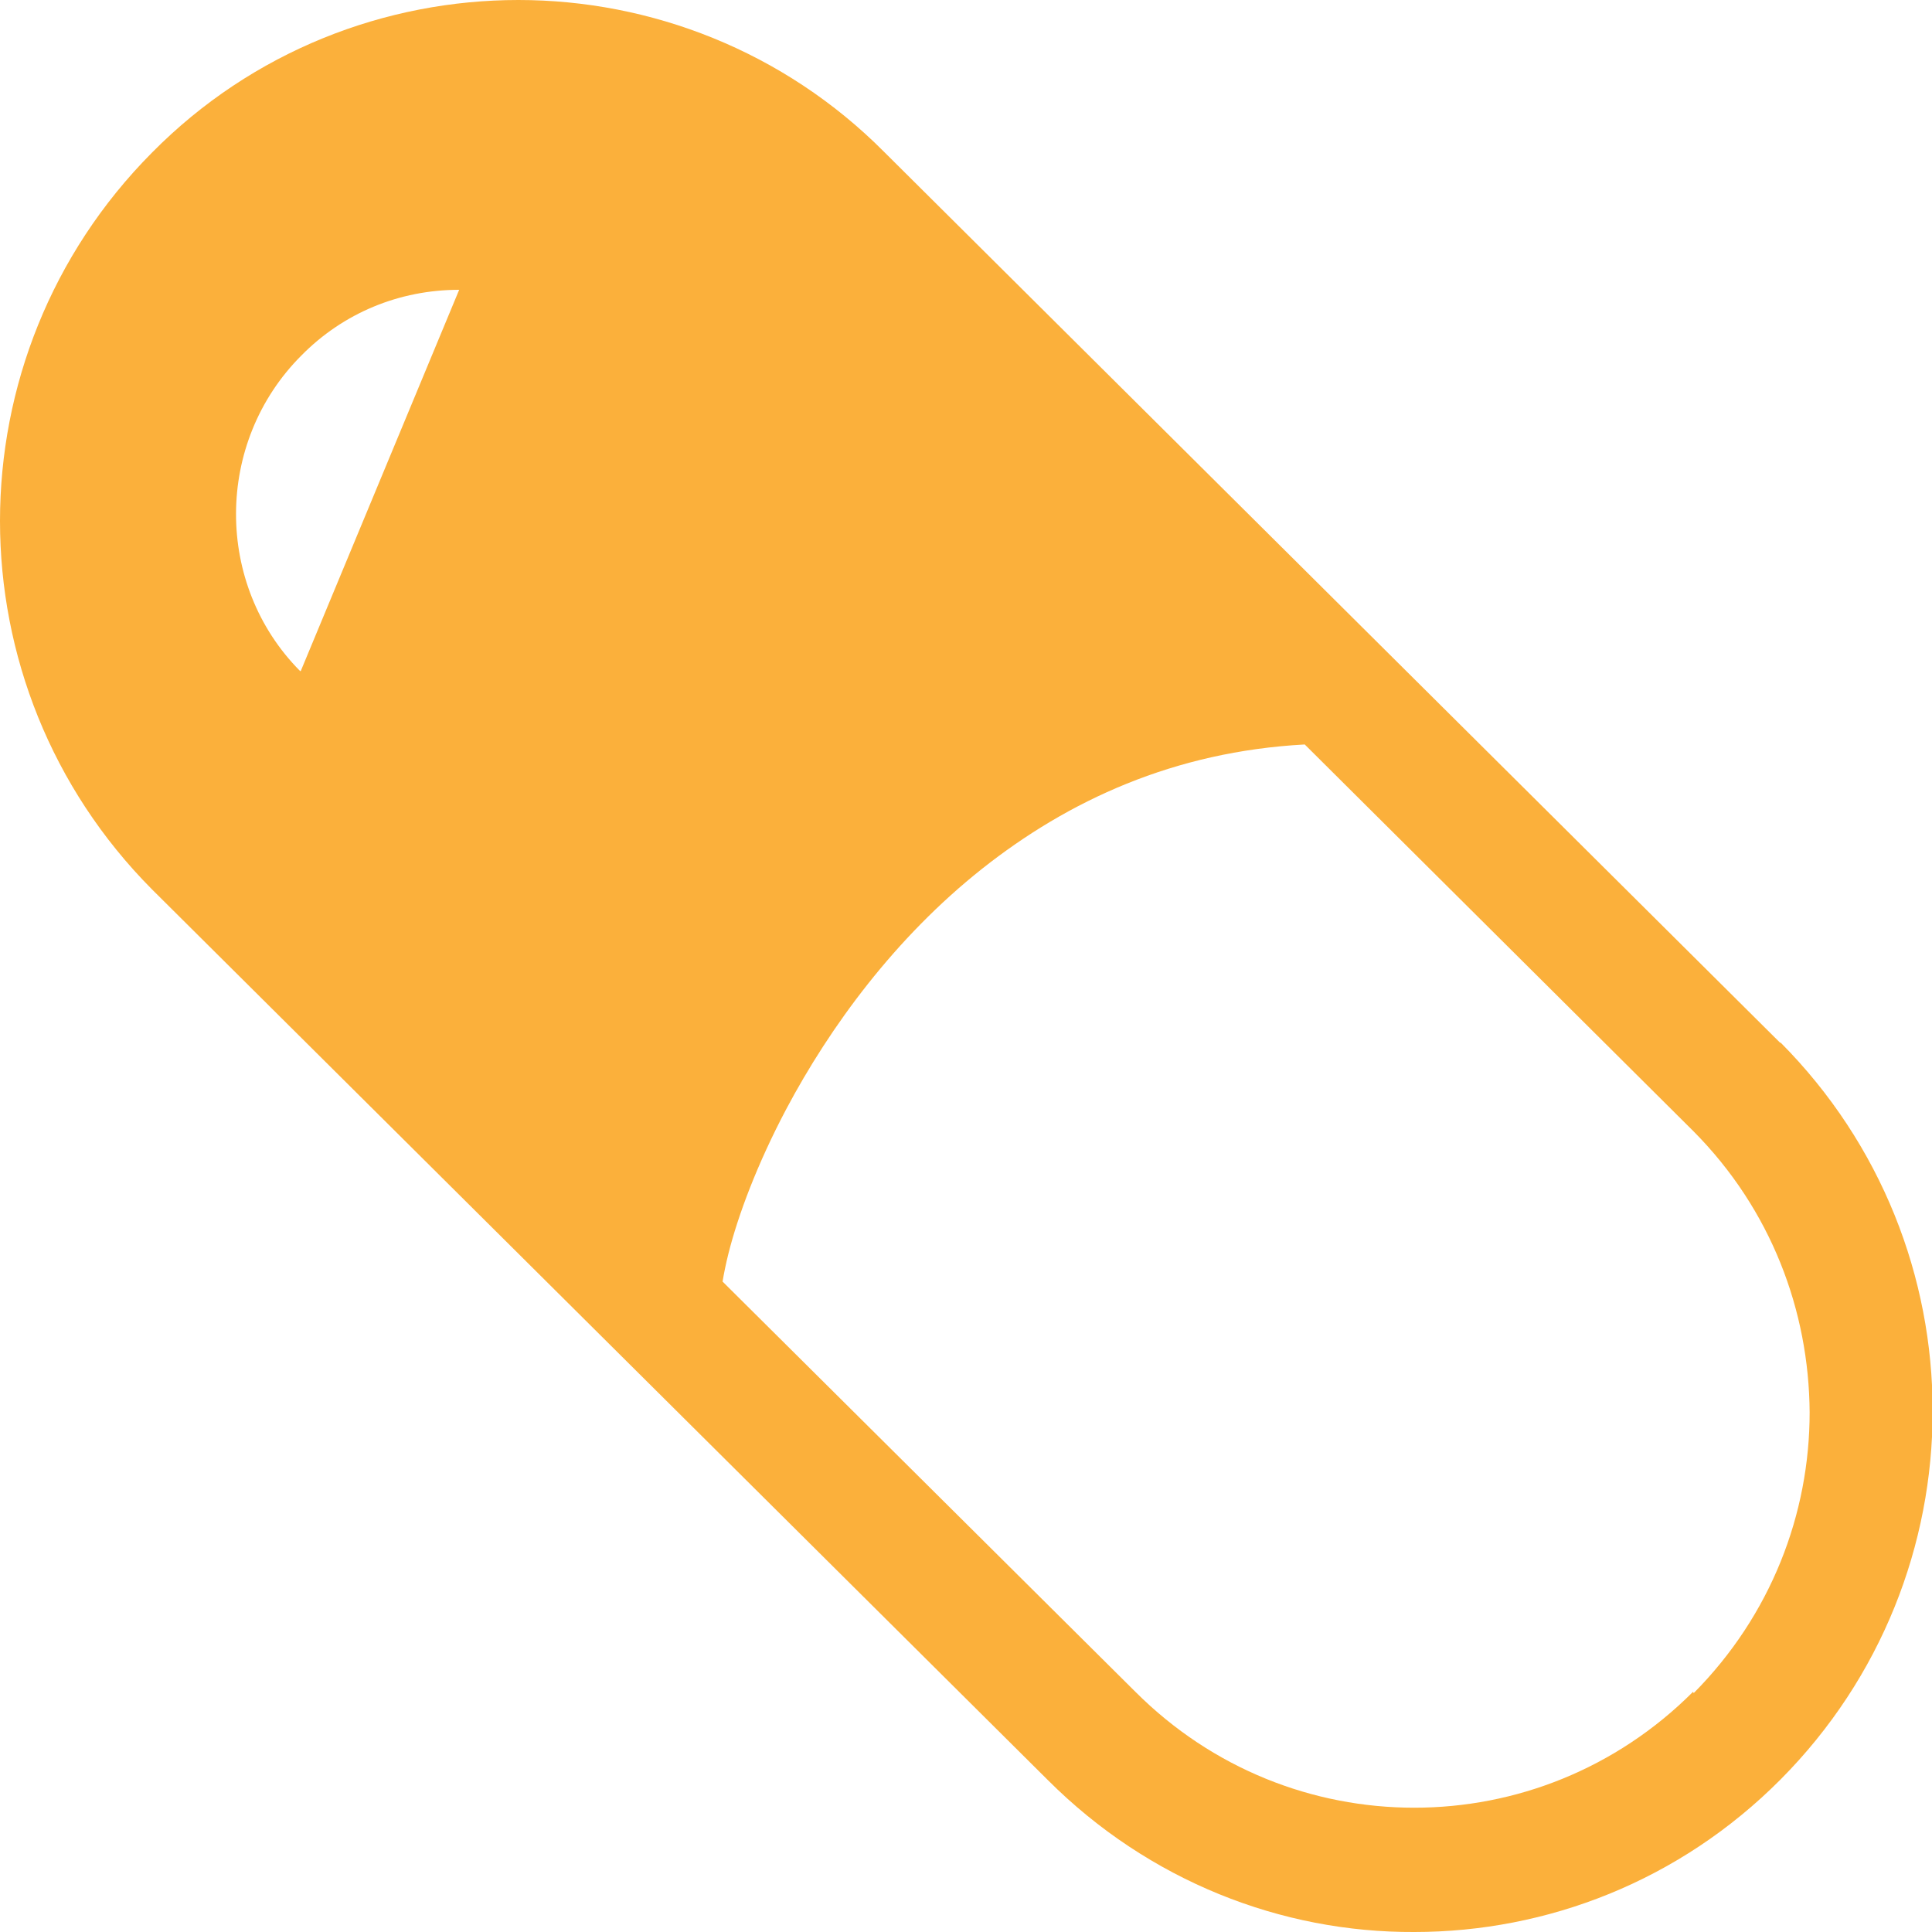 <?xml version="1.0" encoding="UTF-8"?>
<svg id="_2" data-name="2" xmlns="http://www.w3.org/2000/svg" viewBox="0 0 30 30">
  <path d="M27.64,16.19L13.73,2.36h0C12.17.79,10.1,0,8.05,0,5.99,0,3.92.79,2.36,2.37.79,3.95,0,6.02,0,8.09c0,2.07.79,4.14,2.36,5.72l13.91,13.83h0c1.57,1.57,3.63,2.37,5.69,2.36,2.06,0,4.12-.79,5.69-2.37,1.57-1.58,2.36-3.65,2.36-5.72,0-2.07-.79-4.14-2.36-5.72ZM4.66,10.42c-1.33-1.34-1.33-3.55.02-4.9.65-.66,1.52-1.02,2.45-1.02l-2.46,5.92ZM26.29,26.27c-1.2,1.2-2.76,1.8-4.33,1.8-1.57,0-3.13-.6-4.33-1.8h0s0,0,0,0l-6.41-6.37c.02-.12.05-.27.09-.43.15-.6.45-1.4.9-2.25.68-1.28,1.69-2.66,3.04-3.73,1.34-1.06,2.98-1.82,5.01-1.93l6.04,6.01h0c1.2,1.21,1.79,2.78,1.8,4.36,0,1.58-.6,3.15-1.8,4.36Z" style="fill: #fbb03b;"/>
</svg>